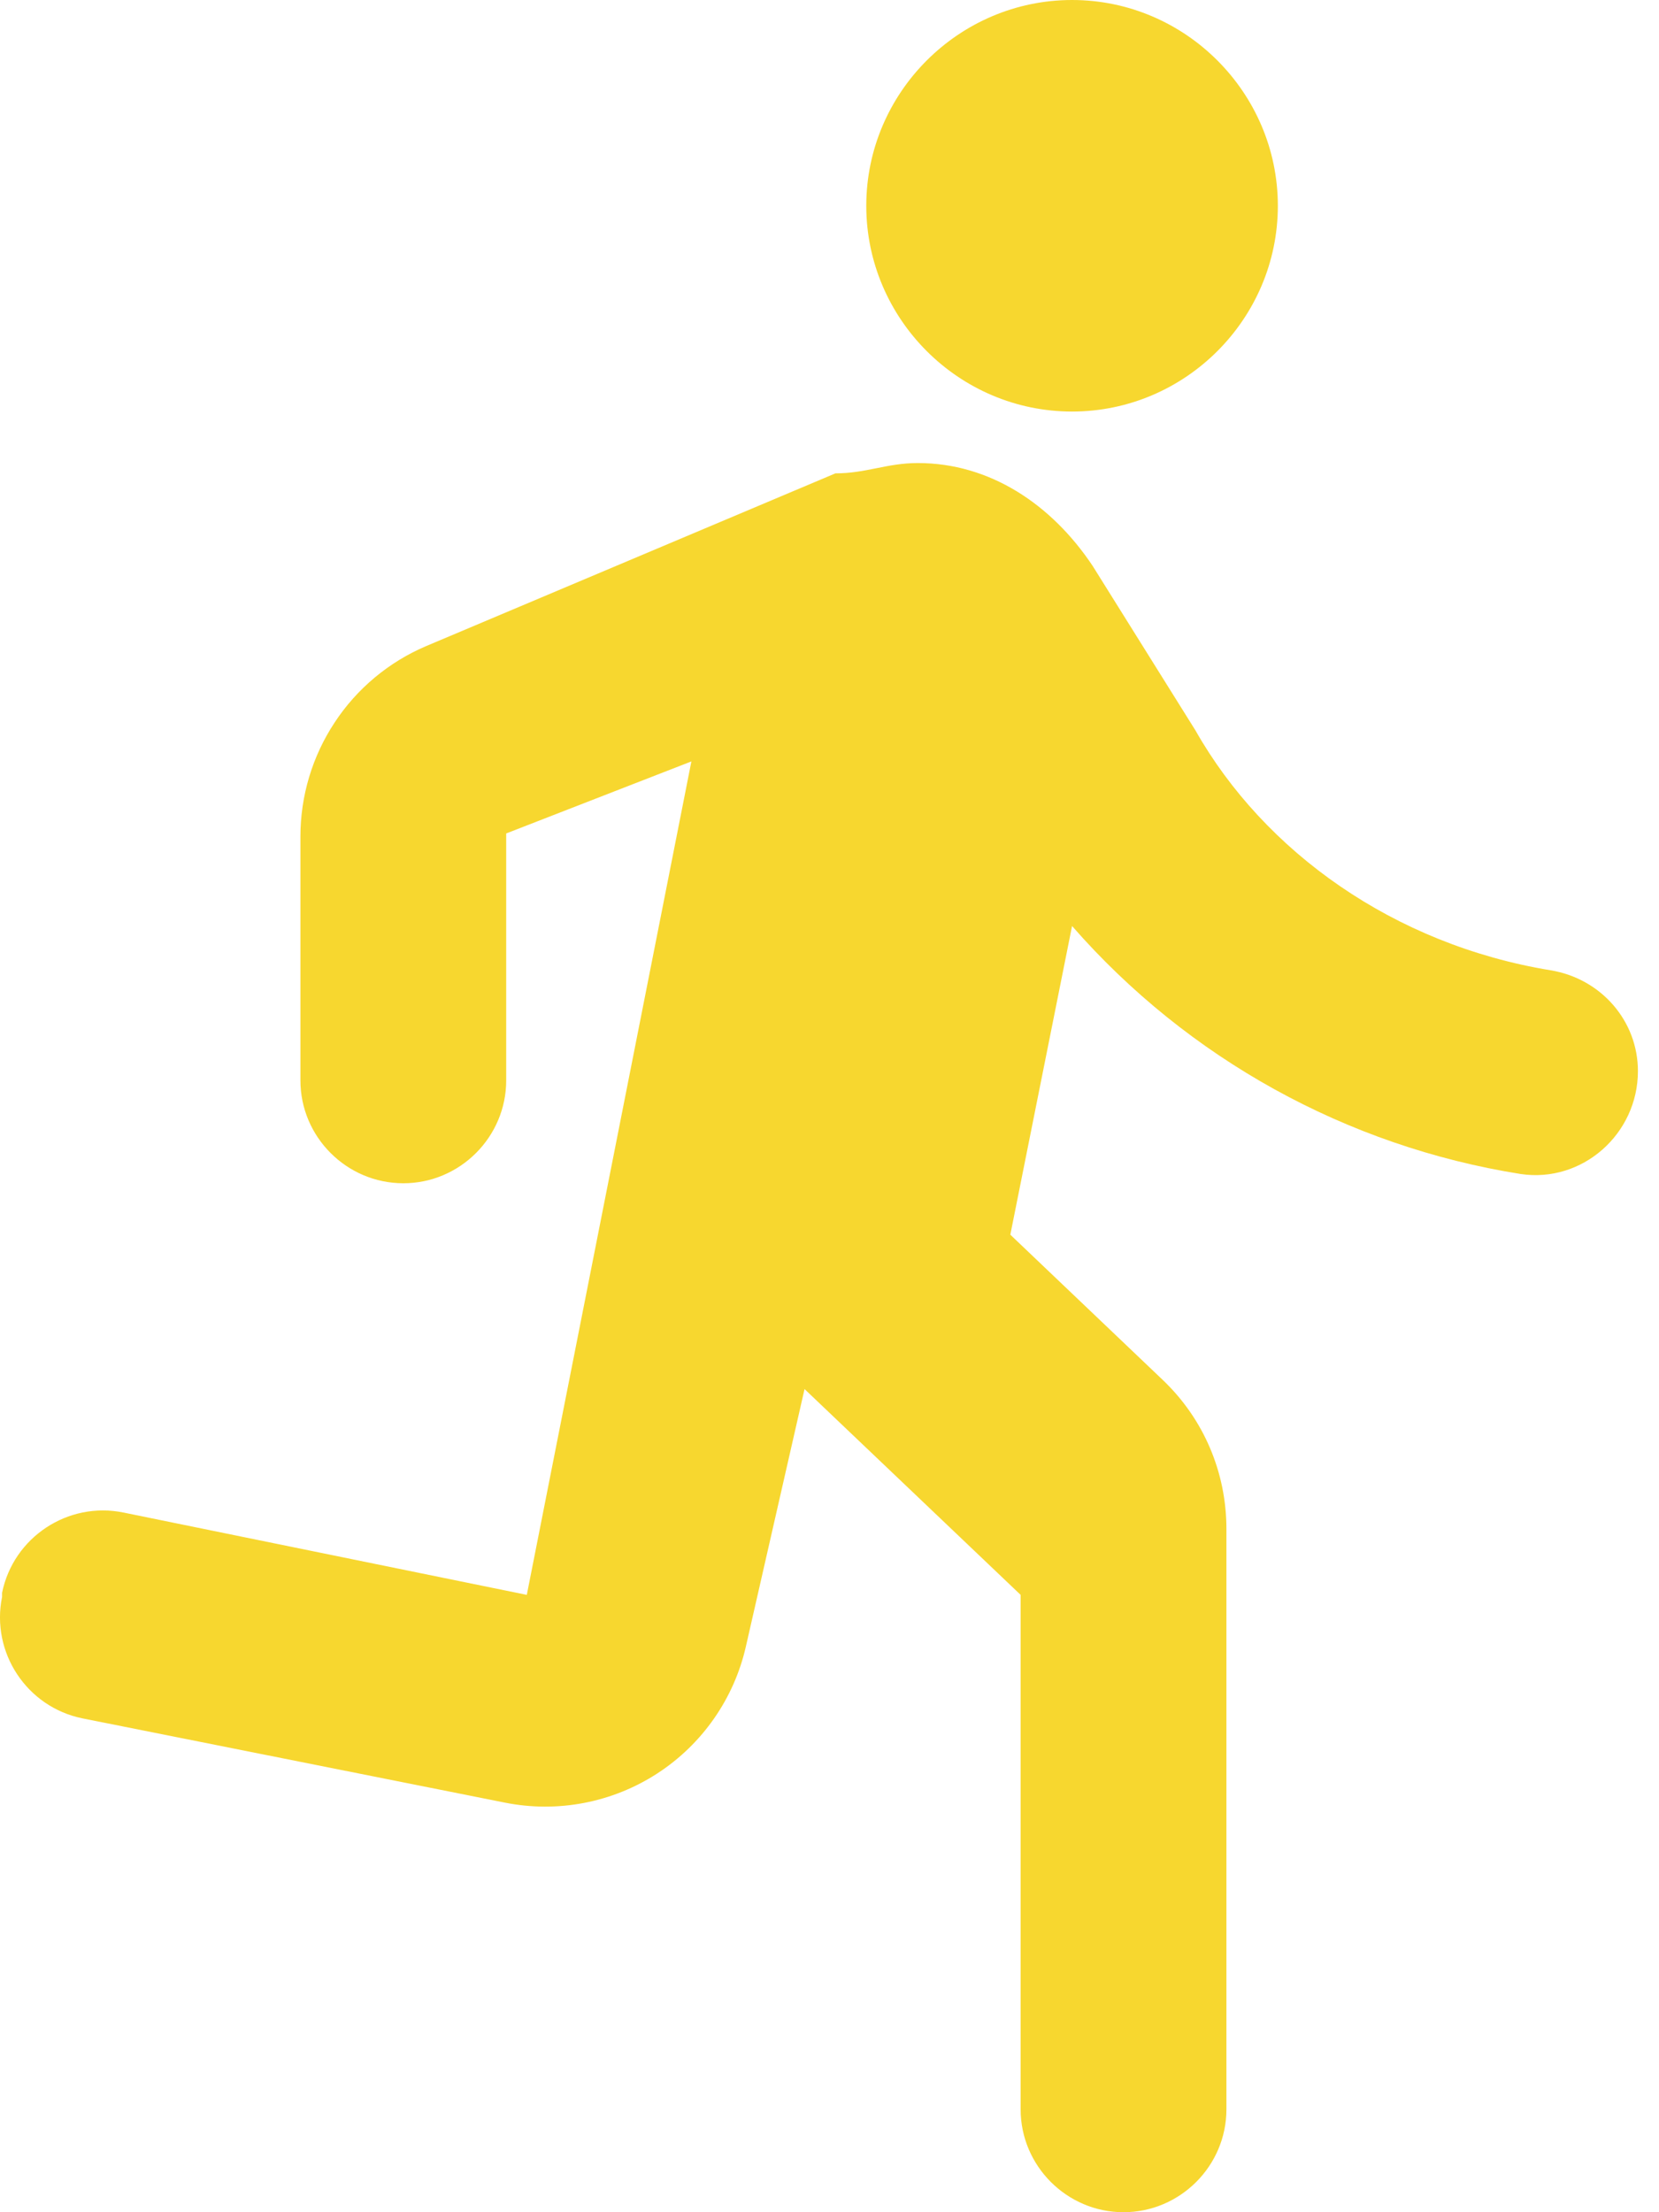 <svg width="24" height="32" viewBox="0 0 24 32" fill="none" xmlns="http://www.w3.org/2000/svg">
<path d="M15.509 5.953C17.146 5.953 18.486 4.614 18.486 2.977C18.486 1.34 17.146 0 15.509 0C13.872 0 12.532 1.34 12.532 2.977C12.532 4.614 13.872 5.953 15.509 5.953ZM10.791 23.814L11.639 20.093L14.765 23.07V30.512C14.765 31.33 15.435 32 16.253 32C17.072 32 17.742 31.33 17.742 30.512V22.117C17.742 21.299 17.414 20.525 16.819 19.959L14.616 17.86L15.509 13.395C17.186 15.313 19.483 16.582 21.998 16.982C22.892 17.116 23.695 16.402 23.695 15.494C23.695 14.765 23.159 14.154 22.43 14.035C20.168 13.663 18.292 12.324 17.295 10.567L15.807 8.186C15.211 7.293 14.319 6.698 13.277 6.698C12.83 6.698 12.532 6.847 12.086 6.847L6.162 9.347C5.623 9.577 5.163 9.961 4.841 10.451C4.518 10.94 4.346 11.514 4.346 12.101V15.628C4.346 16.447 5.016 17.116 5.835 17.116C6.653 17.116 7.323 16.447 7.323 15.628V12.056L10.002 11.014L7.621 23.07L1.786 21.879C0.983 21.715 0.194 22.236 0.03 23.04V23.099C-0.134 23.903 0.387 24.692 1.191 24.856L7.308 26.076C8.069 26.227 8.859 26.075 9.509 25.653C10.16 25.23 10.62 24.57 10.791 23.814Z" fill="#F7D72F"/>
</svg>
